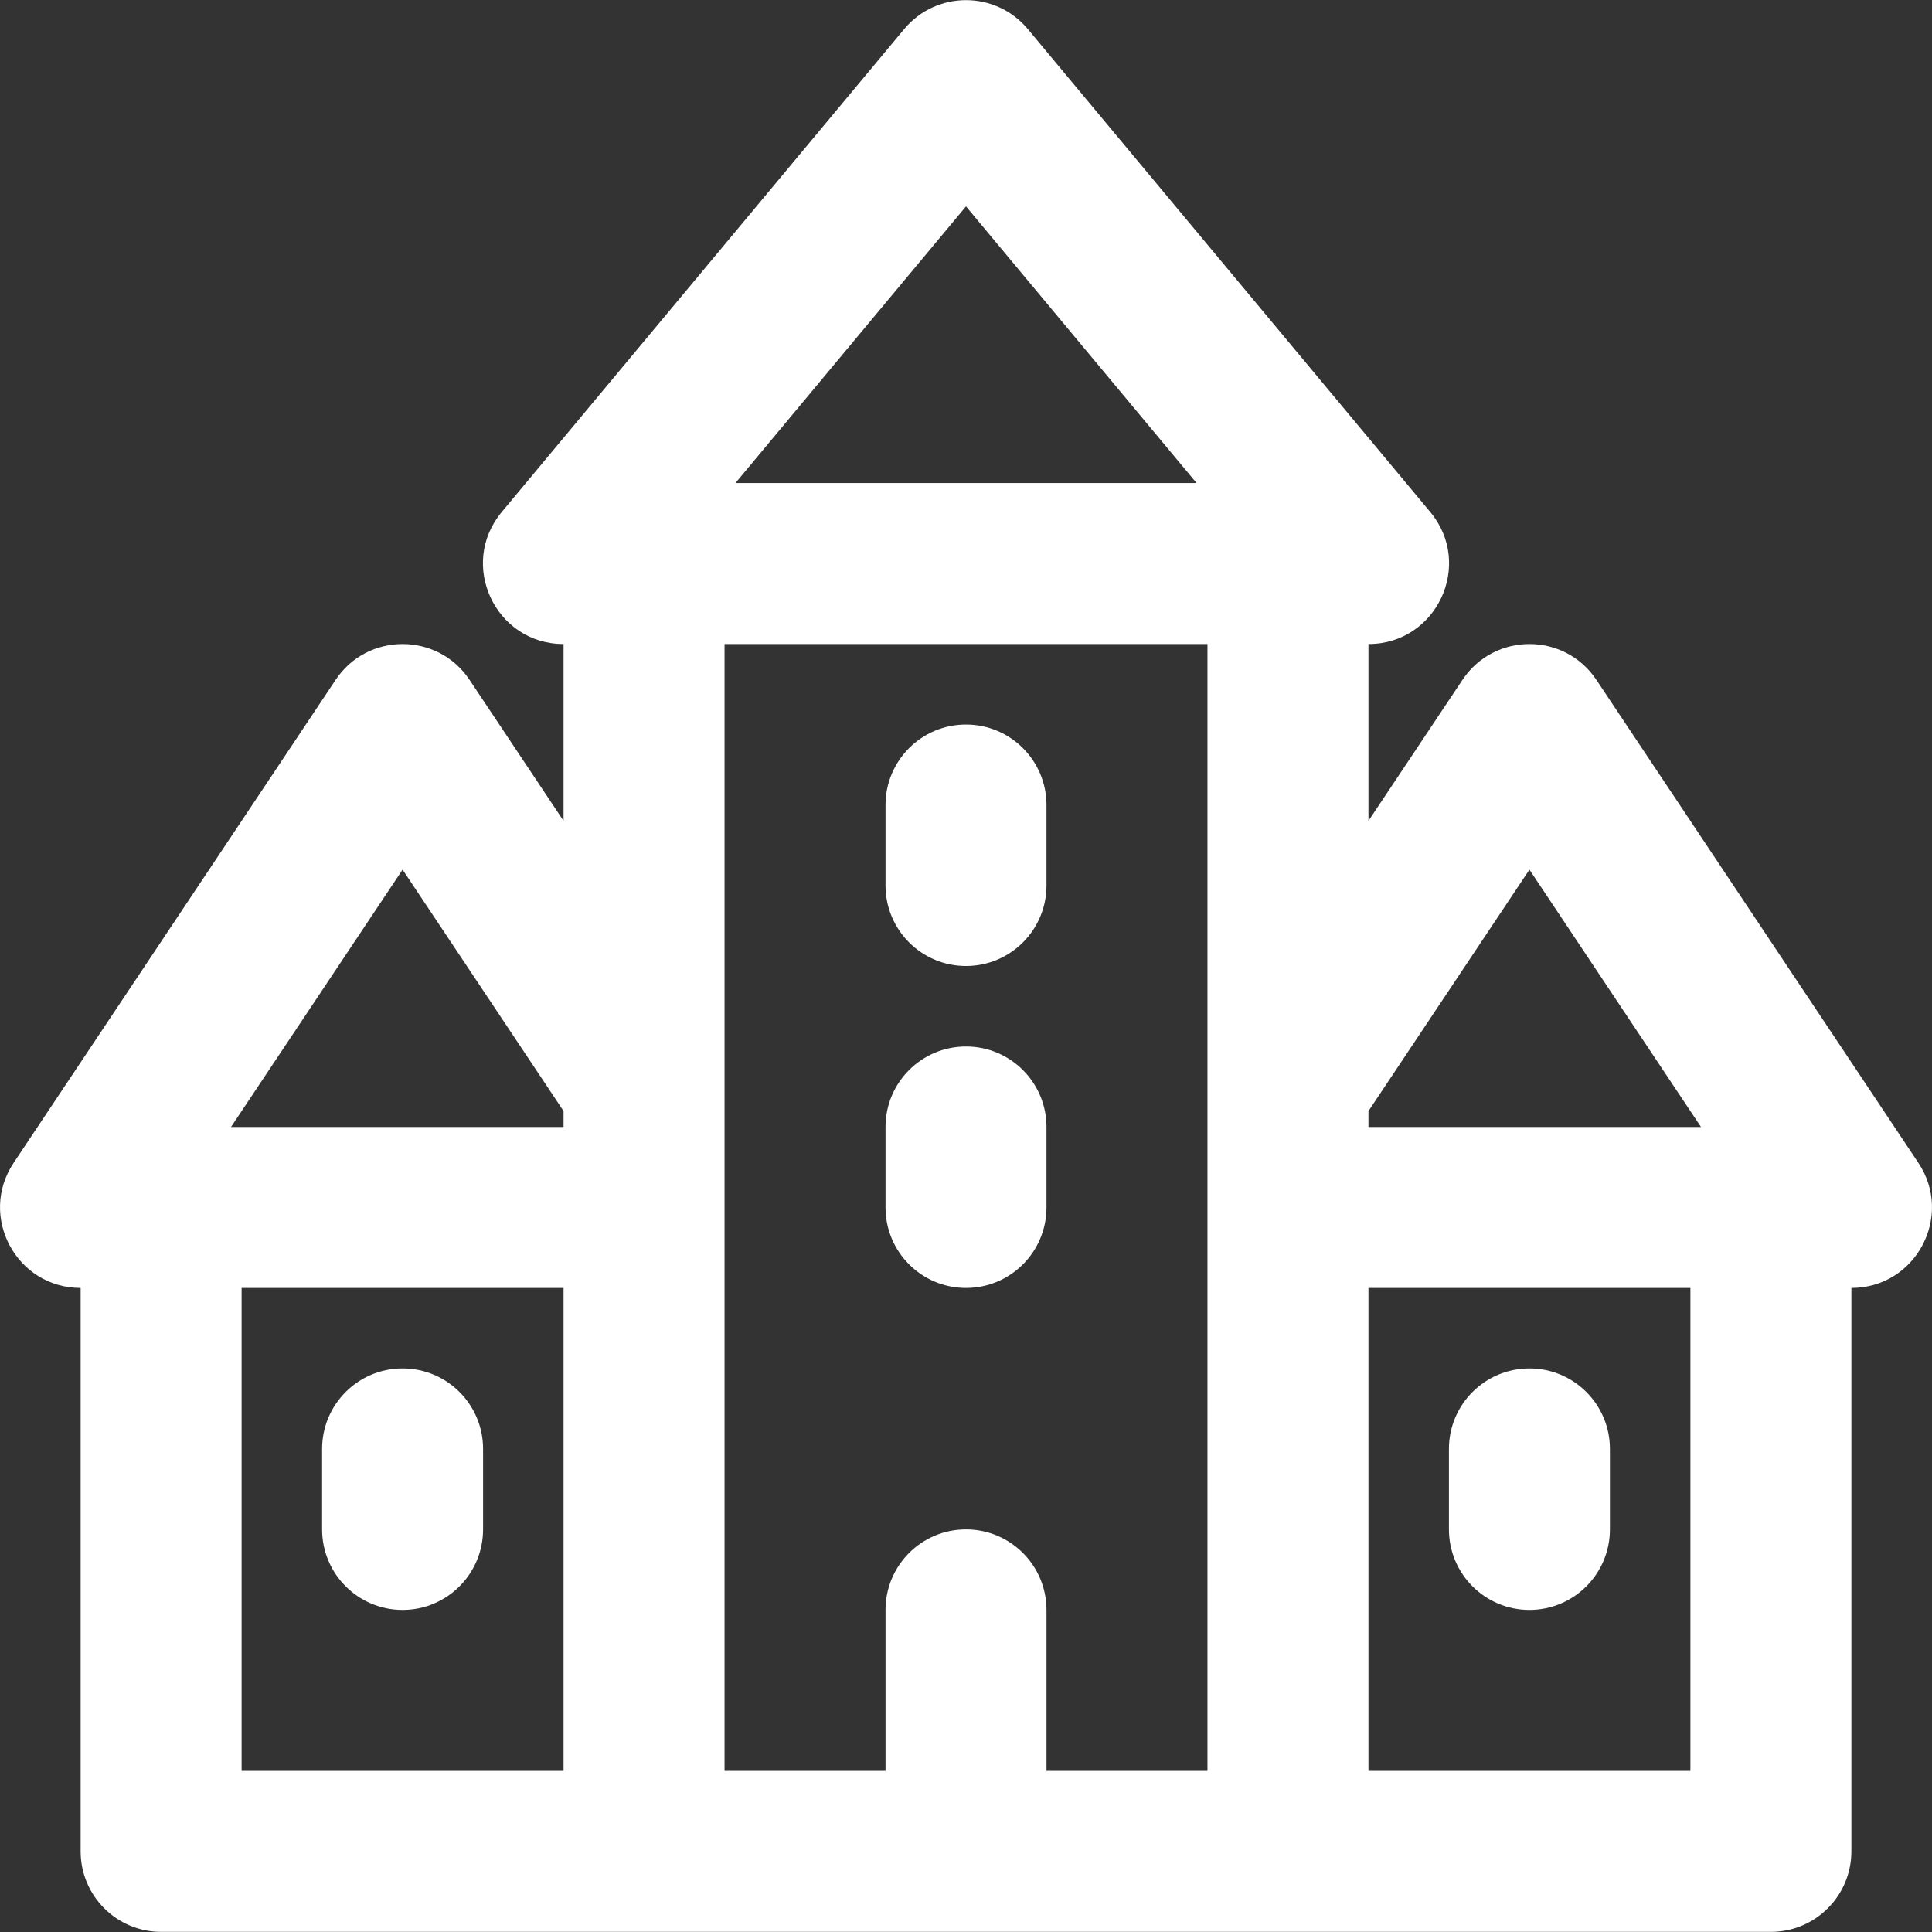 <svg width="800" height="800" viewBox="0 0 800 800" fill="none" xmlns="http://www.w3.org/2000/svg">
<rect x="0" y="0" width="800" height="800" fill="#333333" stroke="none"/>
<g clip-path="url(#clip0_52_144)">
<path d="M794.348 481.498L661.034 281.526C647.842 261.739 618.763 261.739 605.571 281.526L566.645 339.915V266.685C594.902 266.685 610.339 233.727 592.25 212.019L425.606 12.047C412.281 -3.943 387.724 -3.943 374.399 12.047L207.755 212.019C189.666 233.727 205.102 266.685 233.359 266.685V339.915L194.434 281.526C181.242 261.739 152.163 261.739 138.971 281.526L5.657 481.498C-9.108 503.647 6.769 533.314 33.388 533.314V766.614C33.388 785.021 48.309 799.943 66.716 799.943H266.688H533.317H733.289C751.696 799.943 766.617 785.021 766.617 766.614V533.314C793.235 533.314 809.113 503.647 794.348 481.498ZM633.302 360.098L704.342 466.657H566.645V460.084L633.302 360.098ZM400.002 85.446L495.487 200.029H304.517L400.002 85.446ZM166.702 360.098L233.359 460.084V466.658H95.662L166.702 360.098ZM100.044 533.314H233.358V733.286H100.044V533.314ZM300.016 499.986V449.993V266.686H499.988V449.993V499.986V733.286H433.33V666.629C433.33 648.222 418.408 633.3 400.002 633.3C381.595 633.3 366.674 648.222 366.674 666.629V733.286H300.016V499.986ZM699.959 733.286H566.645V533.314H699.959V733.286Z" fill="white"/>
<path d="M166.703 566.645C148.296 566.645 133.375 581.566 133.375 599.973V633.301C133.375 651.708 148.296 666.629 166.703 666.629C185.11 666.629 200.031 651.708 200.031 633.301V599.973C200.031 581.566 185.11 566.645 166.703 566.645Z" fill="white"/>
<path d="M633.301 666.63C651.708 666.63 666.629 651.709 666.629 633.302V599.974C666.629 581.567 651.708 566.646 633.301 566.646C614.894 566.646 599.973 581.567 599.973 599.974V633.302C599.973 651.707 614.894 666.63 633.301 666.63Z" fill="white"/>
<path d="M400 533.314C418.407 533.314 433.328 518.393 433.328 499.986V466.658C433.328 448.251 418.407 433.33 400 433.33C381.593 433.33 366.672 448.251 366.672 466.658V499.986C366.672 518.393 381.593 533.314 400 533.314Z" fill="white"/>
<path d="M400 400C418.407 400 433.328 385.079 433.328 366.672V333.344C433.328 314.937 418.407 300.016 400 300.016C381.593 300.016 366.672 314.937 366.672 333.344V366.672C366.672 385.079 381.593 400 400 400Z" fill="white"/>
</g>
<defs>
<clipPath id="clip0_52_144">
<rect width="800" height="800" fill="white"/>
</clipPath>
</defs>
</svg>
